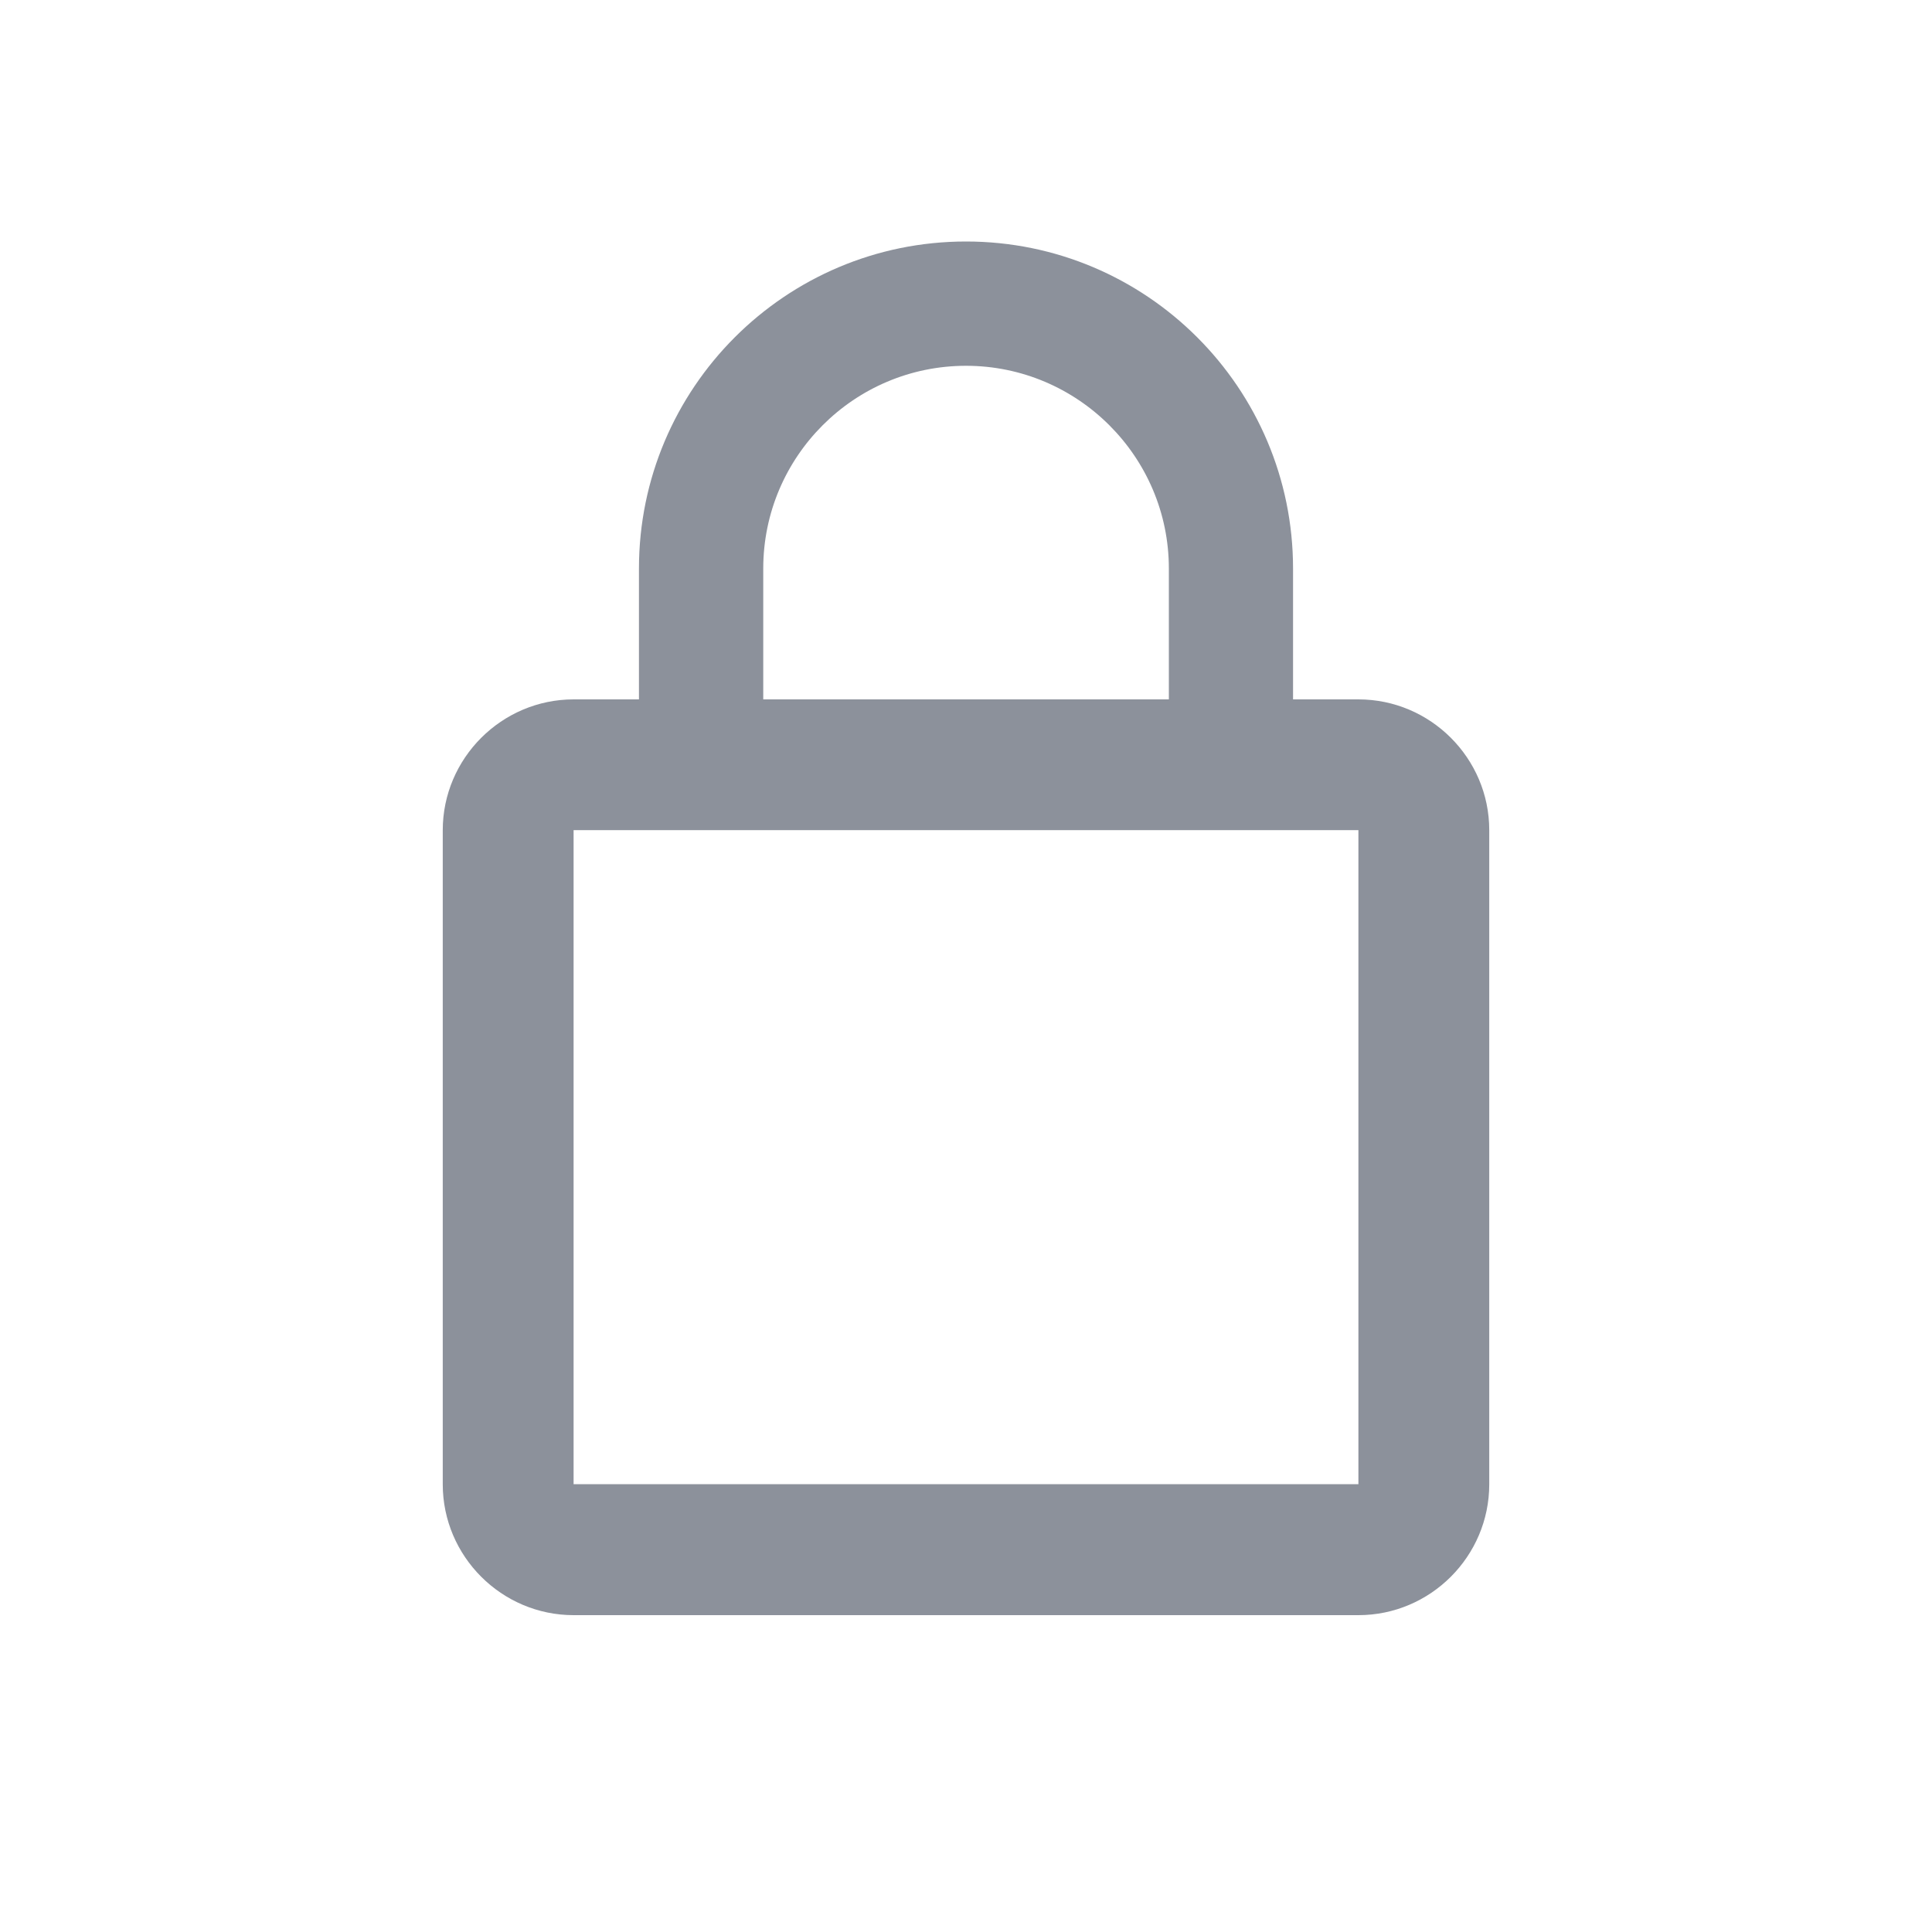 <?xml version="1.0" encoding="utf-8"?>
<!-- Generator: Adobe Illustrator 16.0.4, SVG Export Plug-In . SVG Version: 6.00 Build 0) -->
<!DOCTYPE svg PUBLIC "-//W3C//DTD SVG 1.1//EN" "http://www.w3.org/Graphics/SVG/1.1/DTD/svg11.dtd">
<svg version="1.1" id="Layer_1" xmlns="http://www.w3.org/2000/svg" xmlns:xlink="http://www.w3.org/1999/xlink" x="0px" y="0px"
width="18px" height="18px" viewBox="0 0 18 18" enable-background="new 0 0 18 18" xml:space="preserve">
<g id="Page-2">
<g id="login">
<path fill="none" d="M0,0v18h18V0H0z M9.875,12.032c-0.555,0-0.682-0.655-0.389-0.965c-0.08-0.132-0.104-0.3-0.071-0.453
c-0.006-0.01-0.018-0.015-0.023-0.023c-0.006,0-0.01,0.003-0.017,0.003c-0.128,0-0.224-0.043-0.305-0.103
C9.055,10.493,9.046,10.5,9.032,10.5c-0.099,0-0.182-0.023-0.254-0.061C8.708,10.476,8.628,10.5,8.531,10.5
c-0.726,0-0.726-1.125,0-1.125c0.096,0,0.172,0.028,0.242,0.063C8.846,9.401,8.93,9.375,9.032,9.375
c0.128,0,0.225,0.042,0.308,0.101c0.013-0.001,0.022-0.007,0.035-0.007c0.22,0,0.366,0.109,0.452,0.253
c0.006,0,0.01-0.004,0.017-0.004c0.416,0,0.586,0.369,0.524,0.685c0.158,0.219,0.141,0.553-0.045,0.75
C10.528,11.482,10.385,12.032,9.875,12.032z"/>
<path fill="rgb(140, 145, 155)" d="M12.656,6.516h-0.609V5.297c0-1.682-1.365-3.047-3.047-3.047c-1.682,0-3.047,1.365-3.047,3.047v1.219
H5.344c-0.67,0-1.219,0.549-1.219,1.219v6.094c0,0.671,0.549,1.219,1.219,1.219h7.312c0.671,0,1.219-0.548,1.219-1.219V7.734
C13.875,7.064,13.327,6.516,12.656,6.516z M7.111,5.297c0-1.042,0.847-1.889,1.889-1.889c1.041,0,1.89,0.847,1.89,1.889v1.219
H7.111V5.297z M12.656,13.828H5.344V7.734h7.312V13.828z"/>
</g>
</g>
</svg>